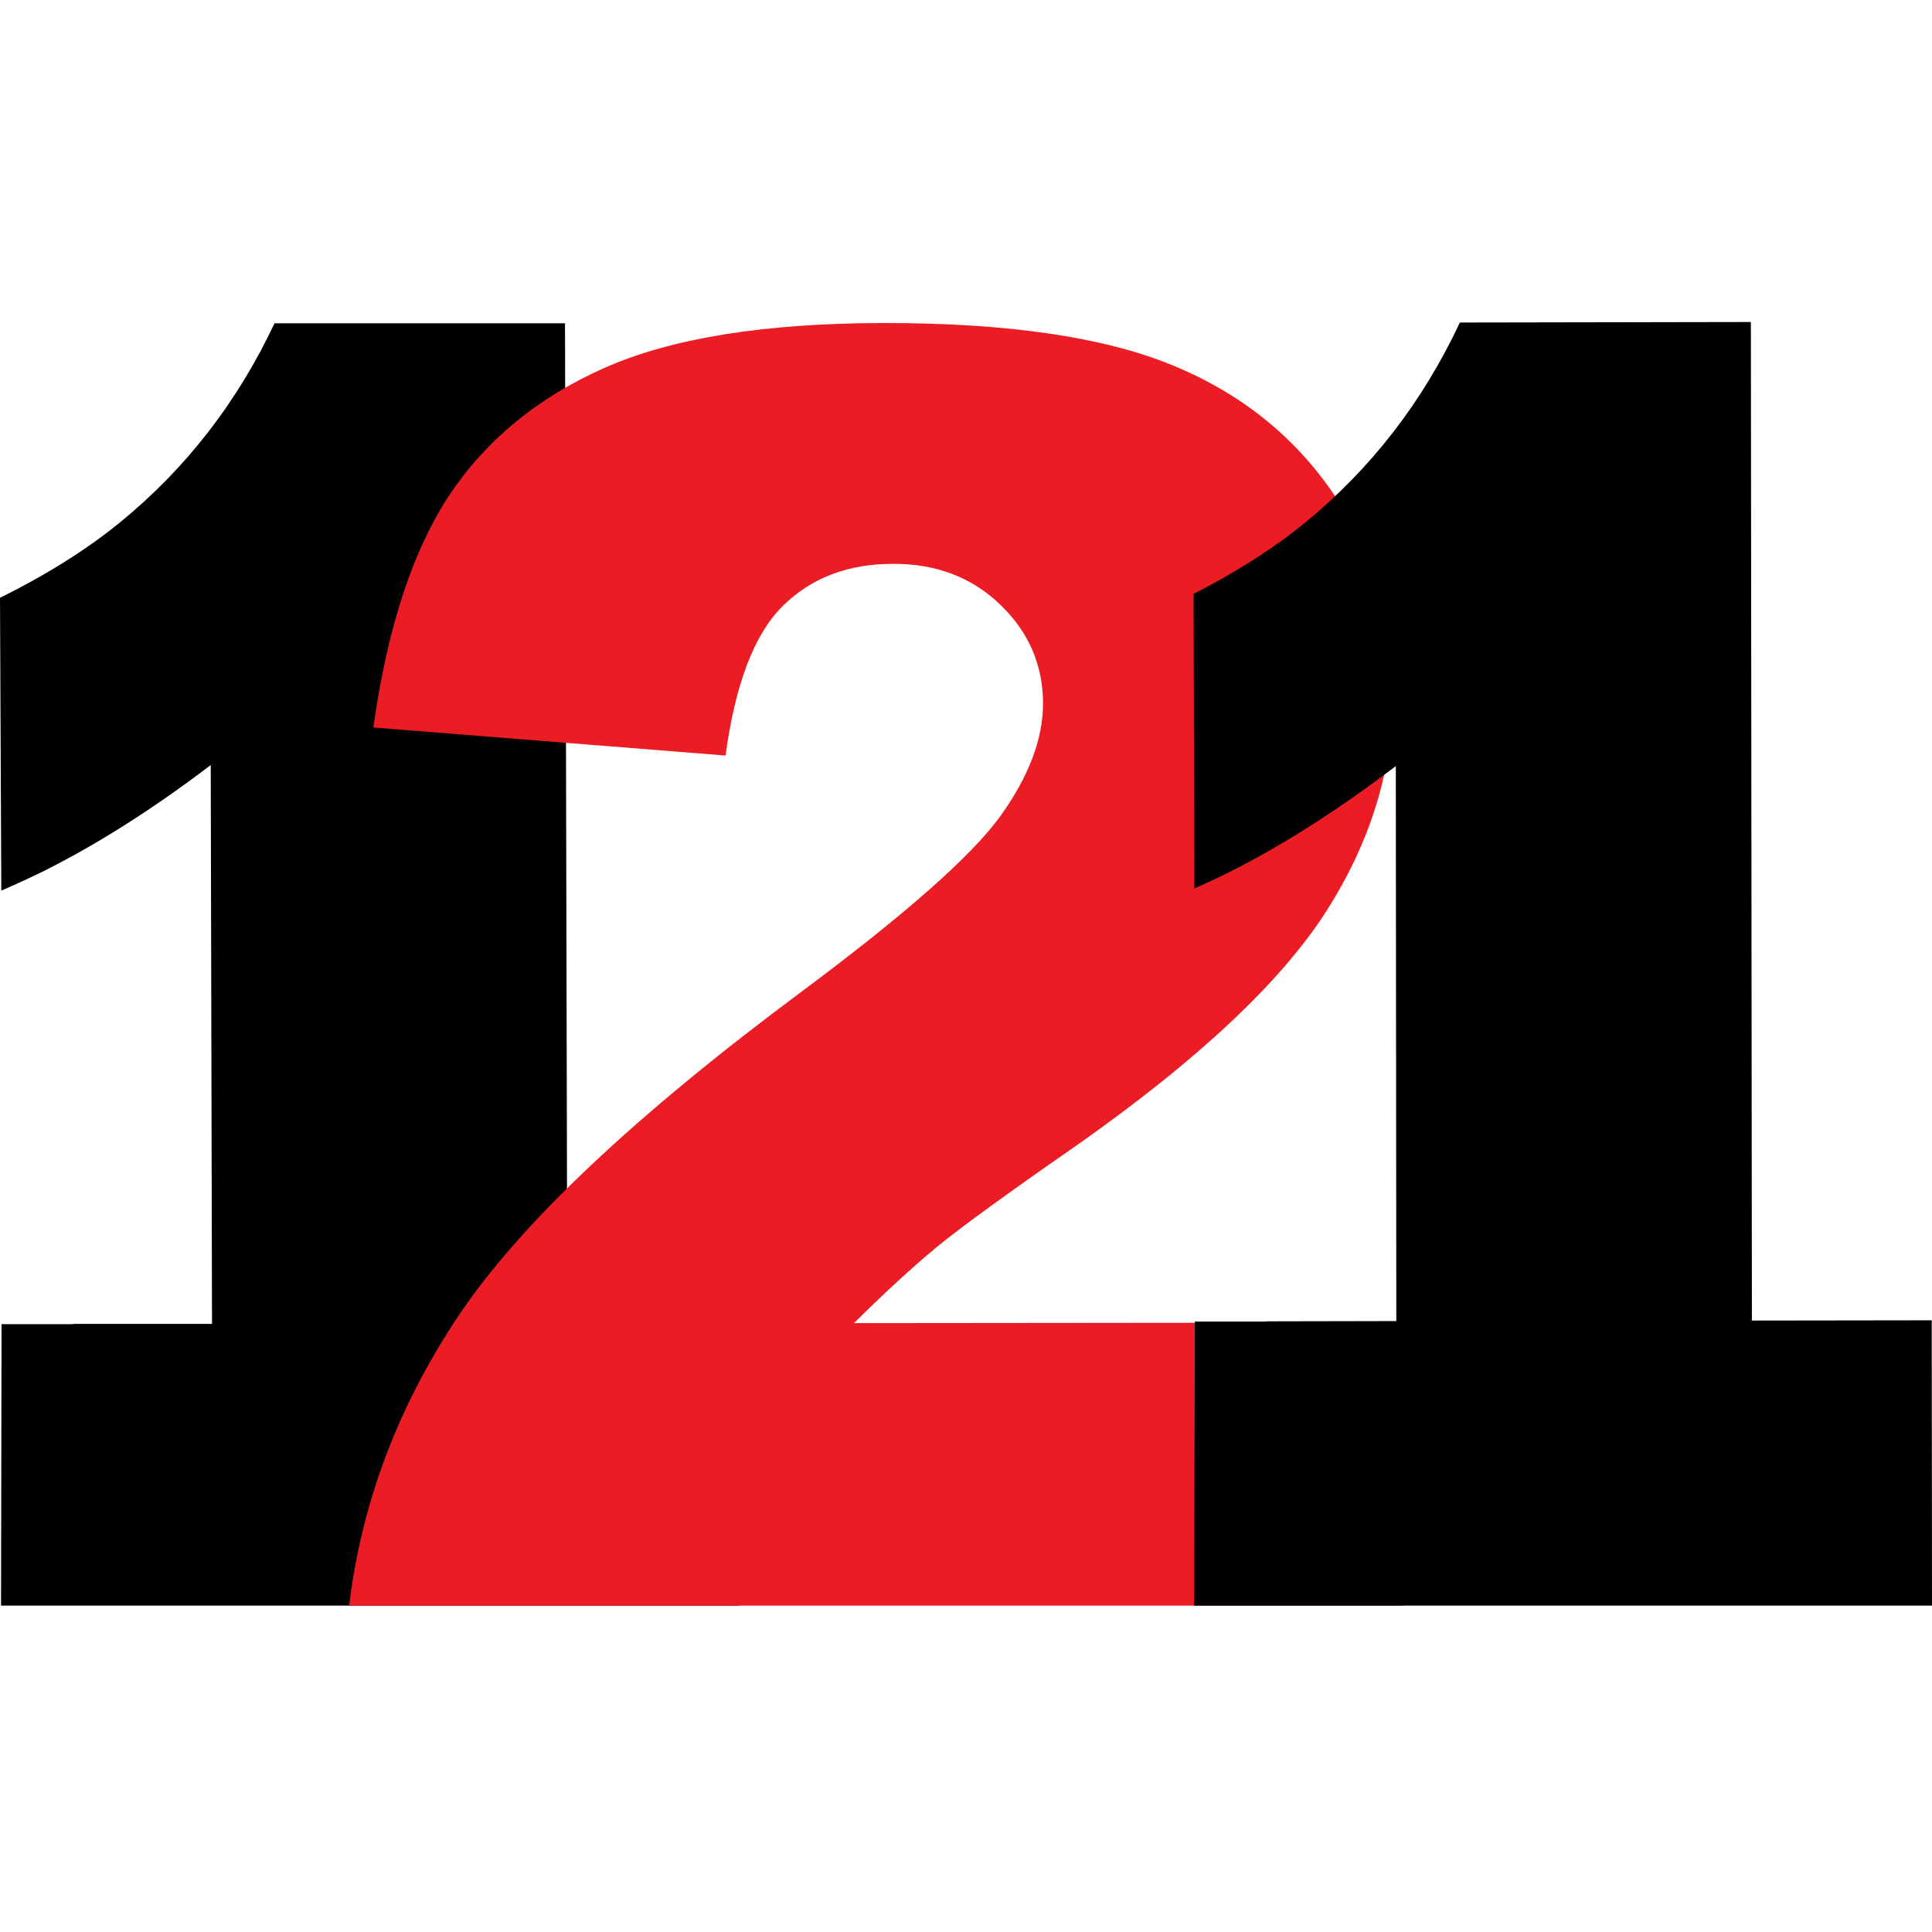 <svg width="96" height="96" viewBox="0 0 96 96" fill="none" xmlns="http://www.w3.org/2000/svg">
<g clip-path="url(#clip0_93_5)">
<path d="M2.199 43.27C4.867 41.932 7.624 40.18 10.471 38.015L10.535 65.784H3.631V65.796H0.077L0.051 79.783H36.705L36.679 65.771H28.19L28.075 16.064H13.641C11.792 19.993 9.226 23.296 5.945 25.972C4.3 27.31 2.318 28.555 0 29.705L0.064 44.254C0.814 43.93 1.526 43.602 2.199 43.27Z" fill="black"/>
<path d="M38.891 30.114C40.306 28.716 42.13 28.017 44.363 28.017C46.498 28.005 48.288 28.682 49.694 30.038C51.109 31.393 51.821 33.029 51.829 34.947C51.829 36.72 51.117 38.595 49.694 40.572C48.262 42.541 44.989 45.43 39.875 49.24C31.514 55.453 25.812 60.836 22.77 65.4C19.765 69.9 17.962 74.694 17.349 79.783H69.702L69.689 65.719L42.432 65.745C44.026 64.168 45.416 62.894 46.6 61.922C47.785 60.951 50.133 59.246 53.645 56.809C59.559 52.632 63.638 48.801 65.879 45.315C68.121 41.821 69.237 38.16 69.229 34.333C69.229 30.728 68.245 27.481 66.288 24.578C64.32 21.676 61.635 19.529 58.221 18.135C54.804 16.737 50.022 16.043 43.877 16.051C37.988 16.06 33.377 16.801 30.044 18.276C26.72 19.75 24.142 21.868 22.309 24.63C20.494 27.391 19.241 31.227 18.551 36.149L36.053 37.542C36.53 33.996 37.476 31.52 38.891 30.114Z" fill="#EC1C24"/>
<path d="M61.06 43.346C63.736 42 66.502 40.24 69.357 38.066L69.382 65.643L62.926 65.656V65.668H59.372L59.334 79.783H96L95.987 65.605L87.051 65.617L87 16L72.54 16.026C70.691 19.972 68.125 23.287 64.844 25.972C63.297 27.238 61.443 28.414 59.308 29.513L59.346 44.152C59.947 43.883 60.523 43.615 61.06 43.346Z" fill="black"/>
</g>
<defs>
<clipPath id="clip0_93_5">
<rect width="96" height="96" fill="white"/>
</clipPath>
</defs>
</svg>
